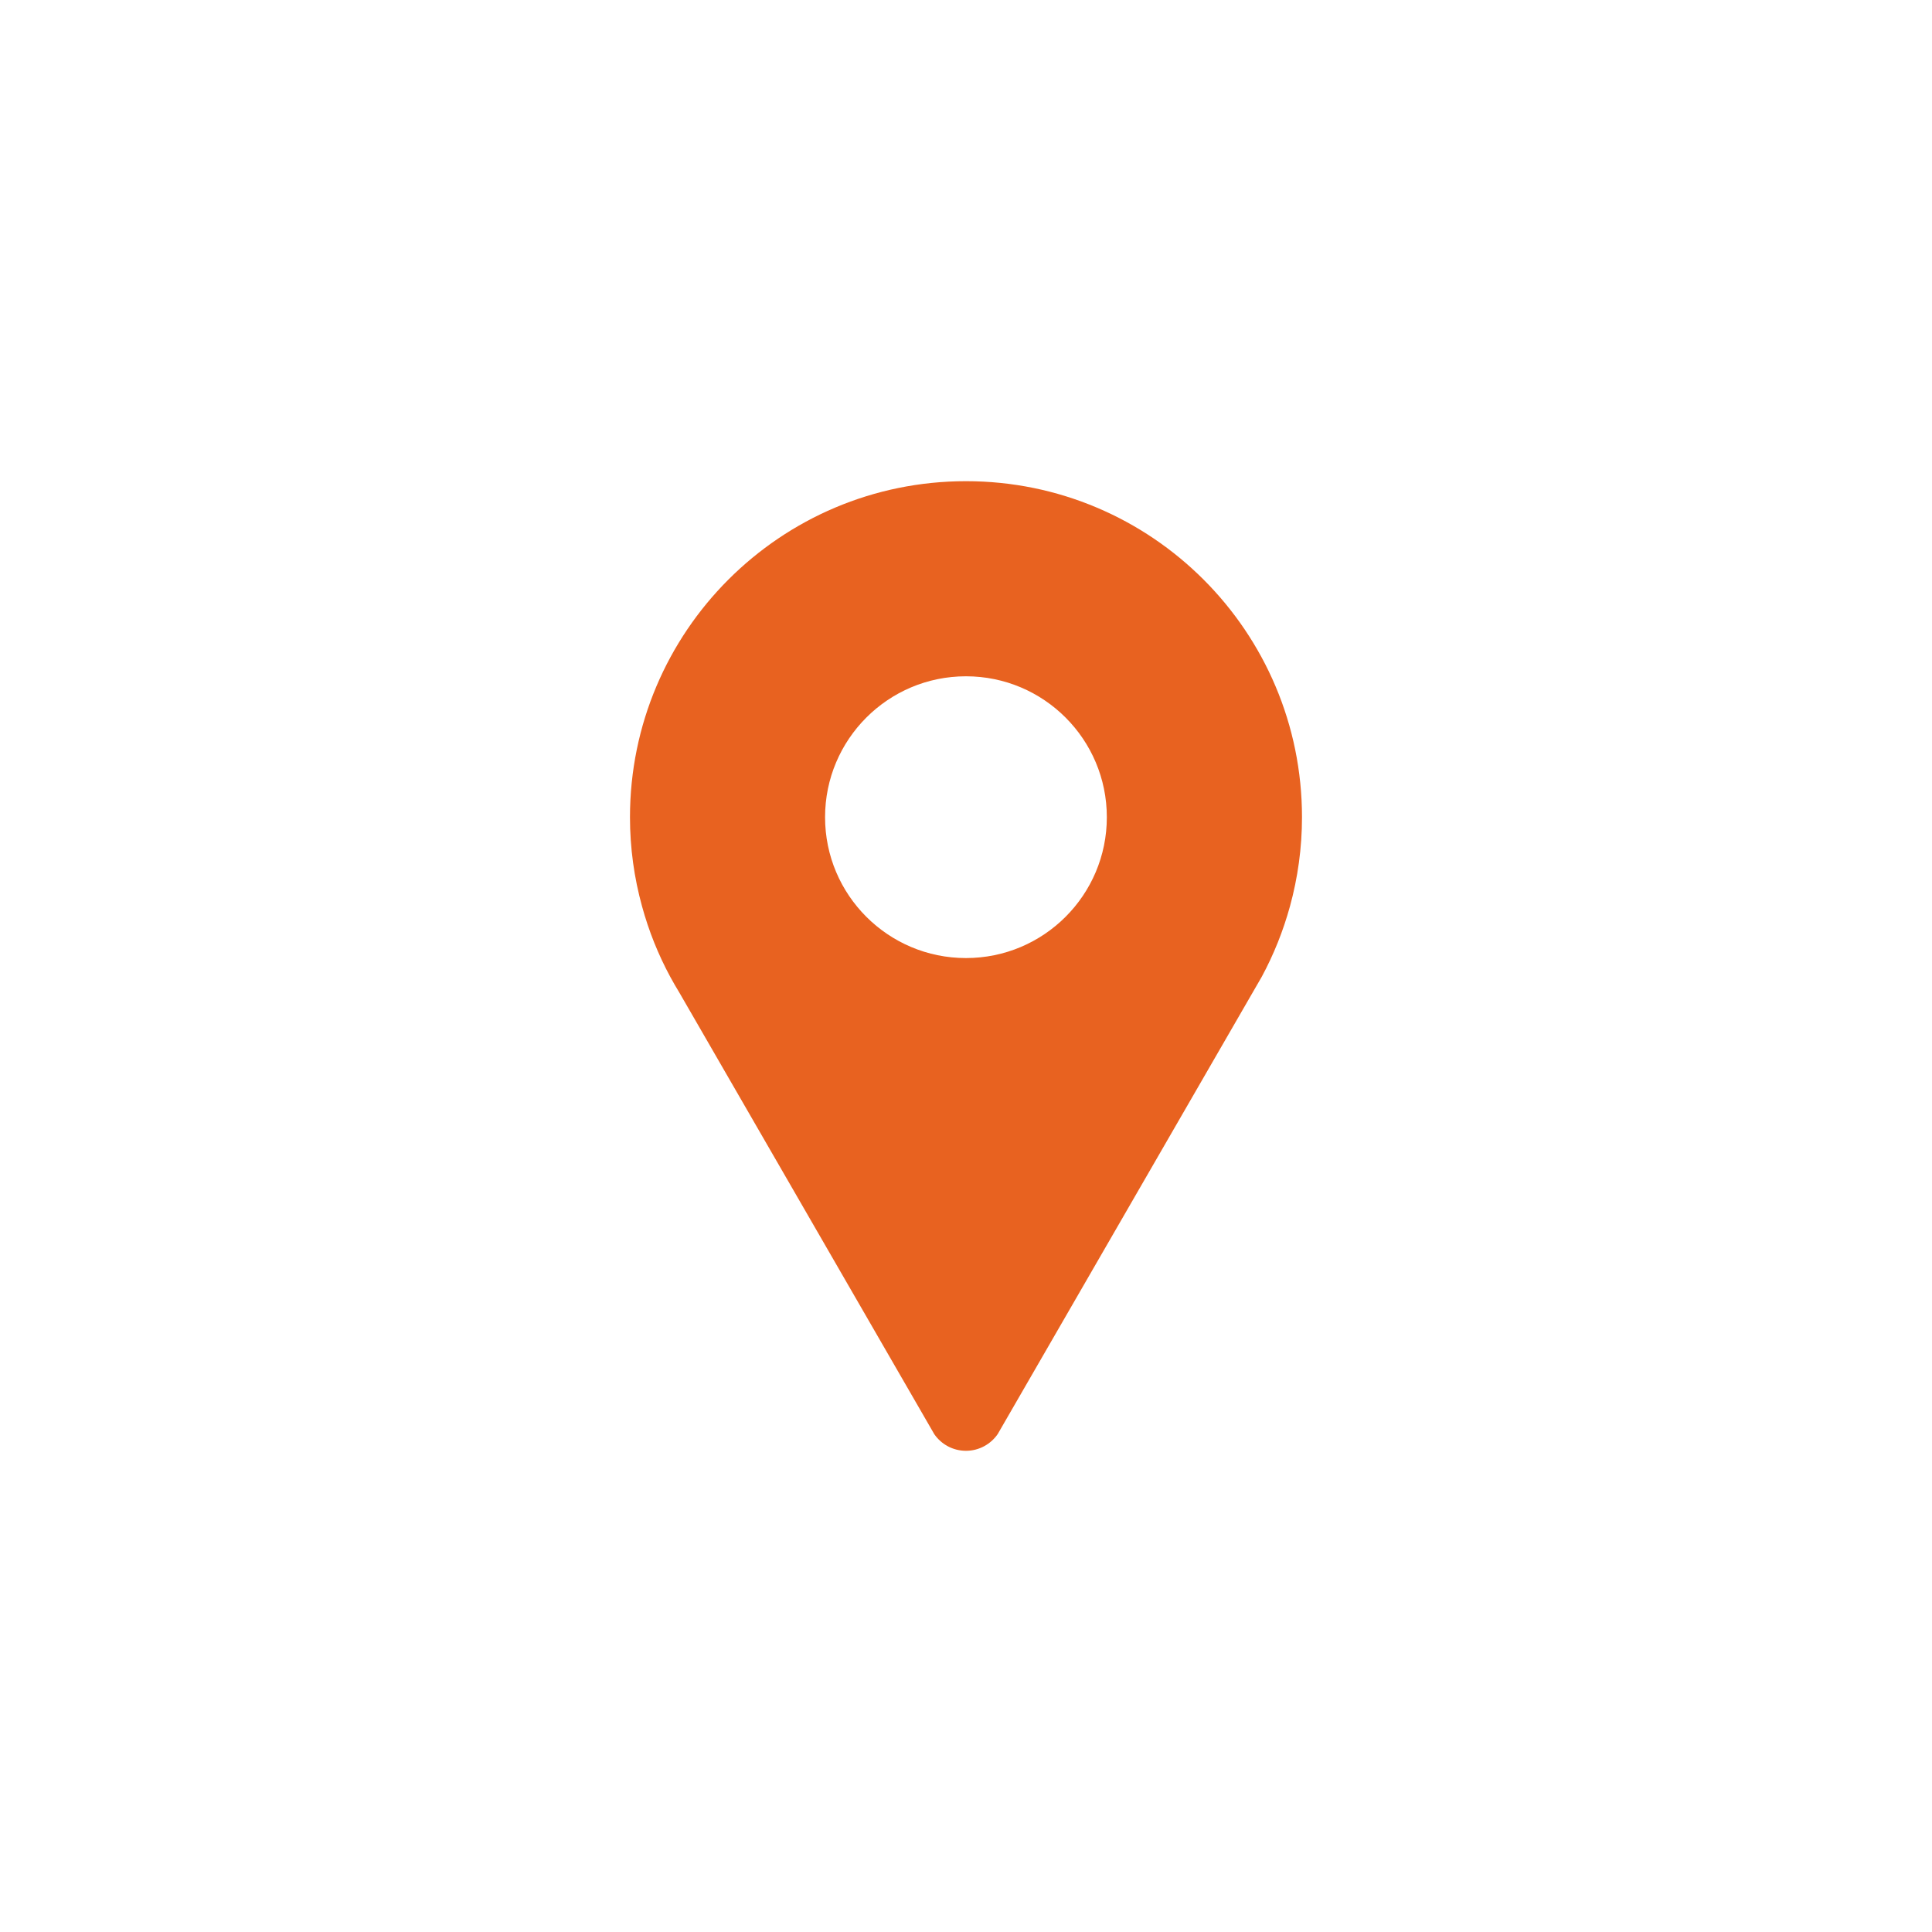 <svg xmlns="http://www.w3.org/2000/svg" xmlns:xlink="http://www.w3.org/1999/xlink" width="1024" viewBox="0 0 768 768" height="1024" preserveAspectRatio="xMidYMid meet"><defs><clipPath id="97e71737b3"><path d="M 250.332 191.324 L 517.332 191.324 L 517.332 576.824 L 250.332 576.824 Z M 250.332 191.324 " clip-rule="nonzero"></path></clipPath></defs><g clip-path="url(#97e71737b3)"><path fill="#e86220" d="M 384 191.277 C 310.219 191.277 250.426 251.074 250.426 324.852 C 250.426 337.121 252.109 348.996 255.219 360.277 C 257.906 370.105 261.672 379.492 266.422 388.277 C 267.57 390.395 268.781 392.488 270.035 394.543 L 370.738 568.973 C 370.953 569.348 371.148 569.738 371.387 570.102 C 374.156 574.102 378.766 576.715 383.988 576.715 C 389.227 576.715 393.852 574.066 396.617 570.051 L 397.043 569.309 L 497.93 394.574 L 501.574 388.266 C 506.316 379.484 510.078 370.09 512.781 360.277 C 515.875 348.996 517.562 337.121 517.562 324.852 C 517.562 251.074 457.766 191.277 384 191.277 Z M 383.988 380.844 C 353.051 380.844 327.977 355.77 327.977 324.852 C 327.977 293.914 353.047 268.836 383.988 268.836 C 414.922 268.836 439.984 293.914 439.984 324.852 C 439.984 355.77 414.922 380.844 383.988 380.844 Z M 383.988 380.844 " fill-opacity="1" fill-rule="nonzero"></path></g></svg>
